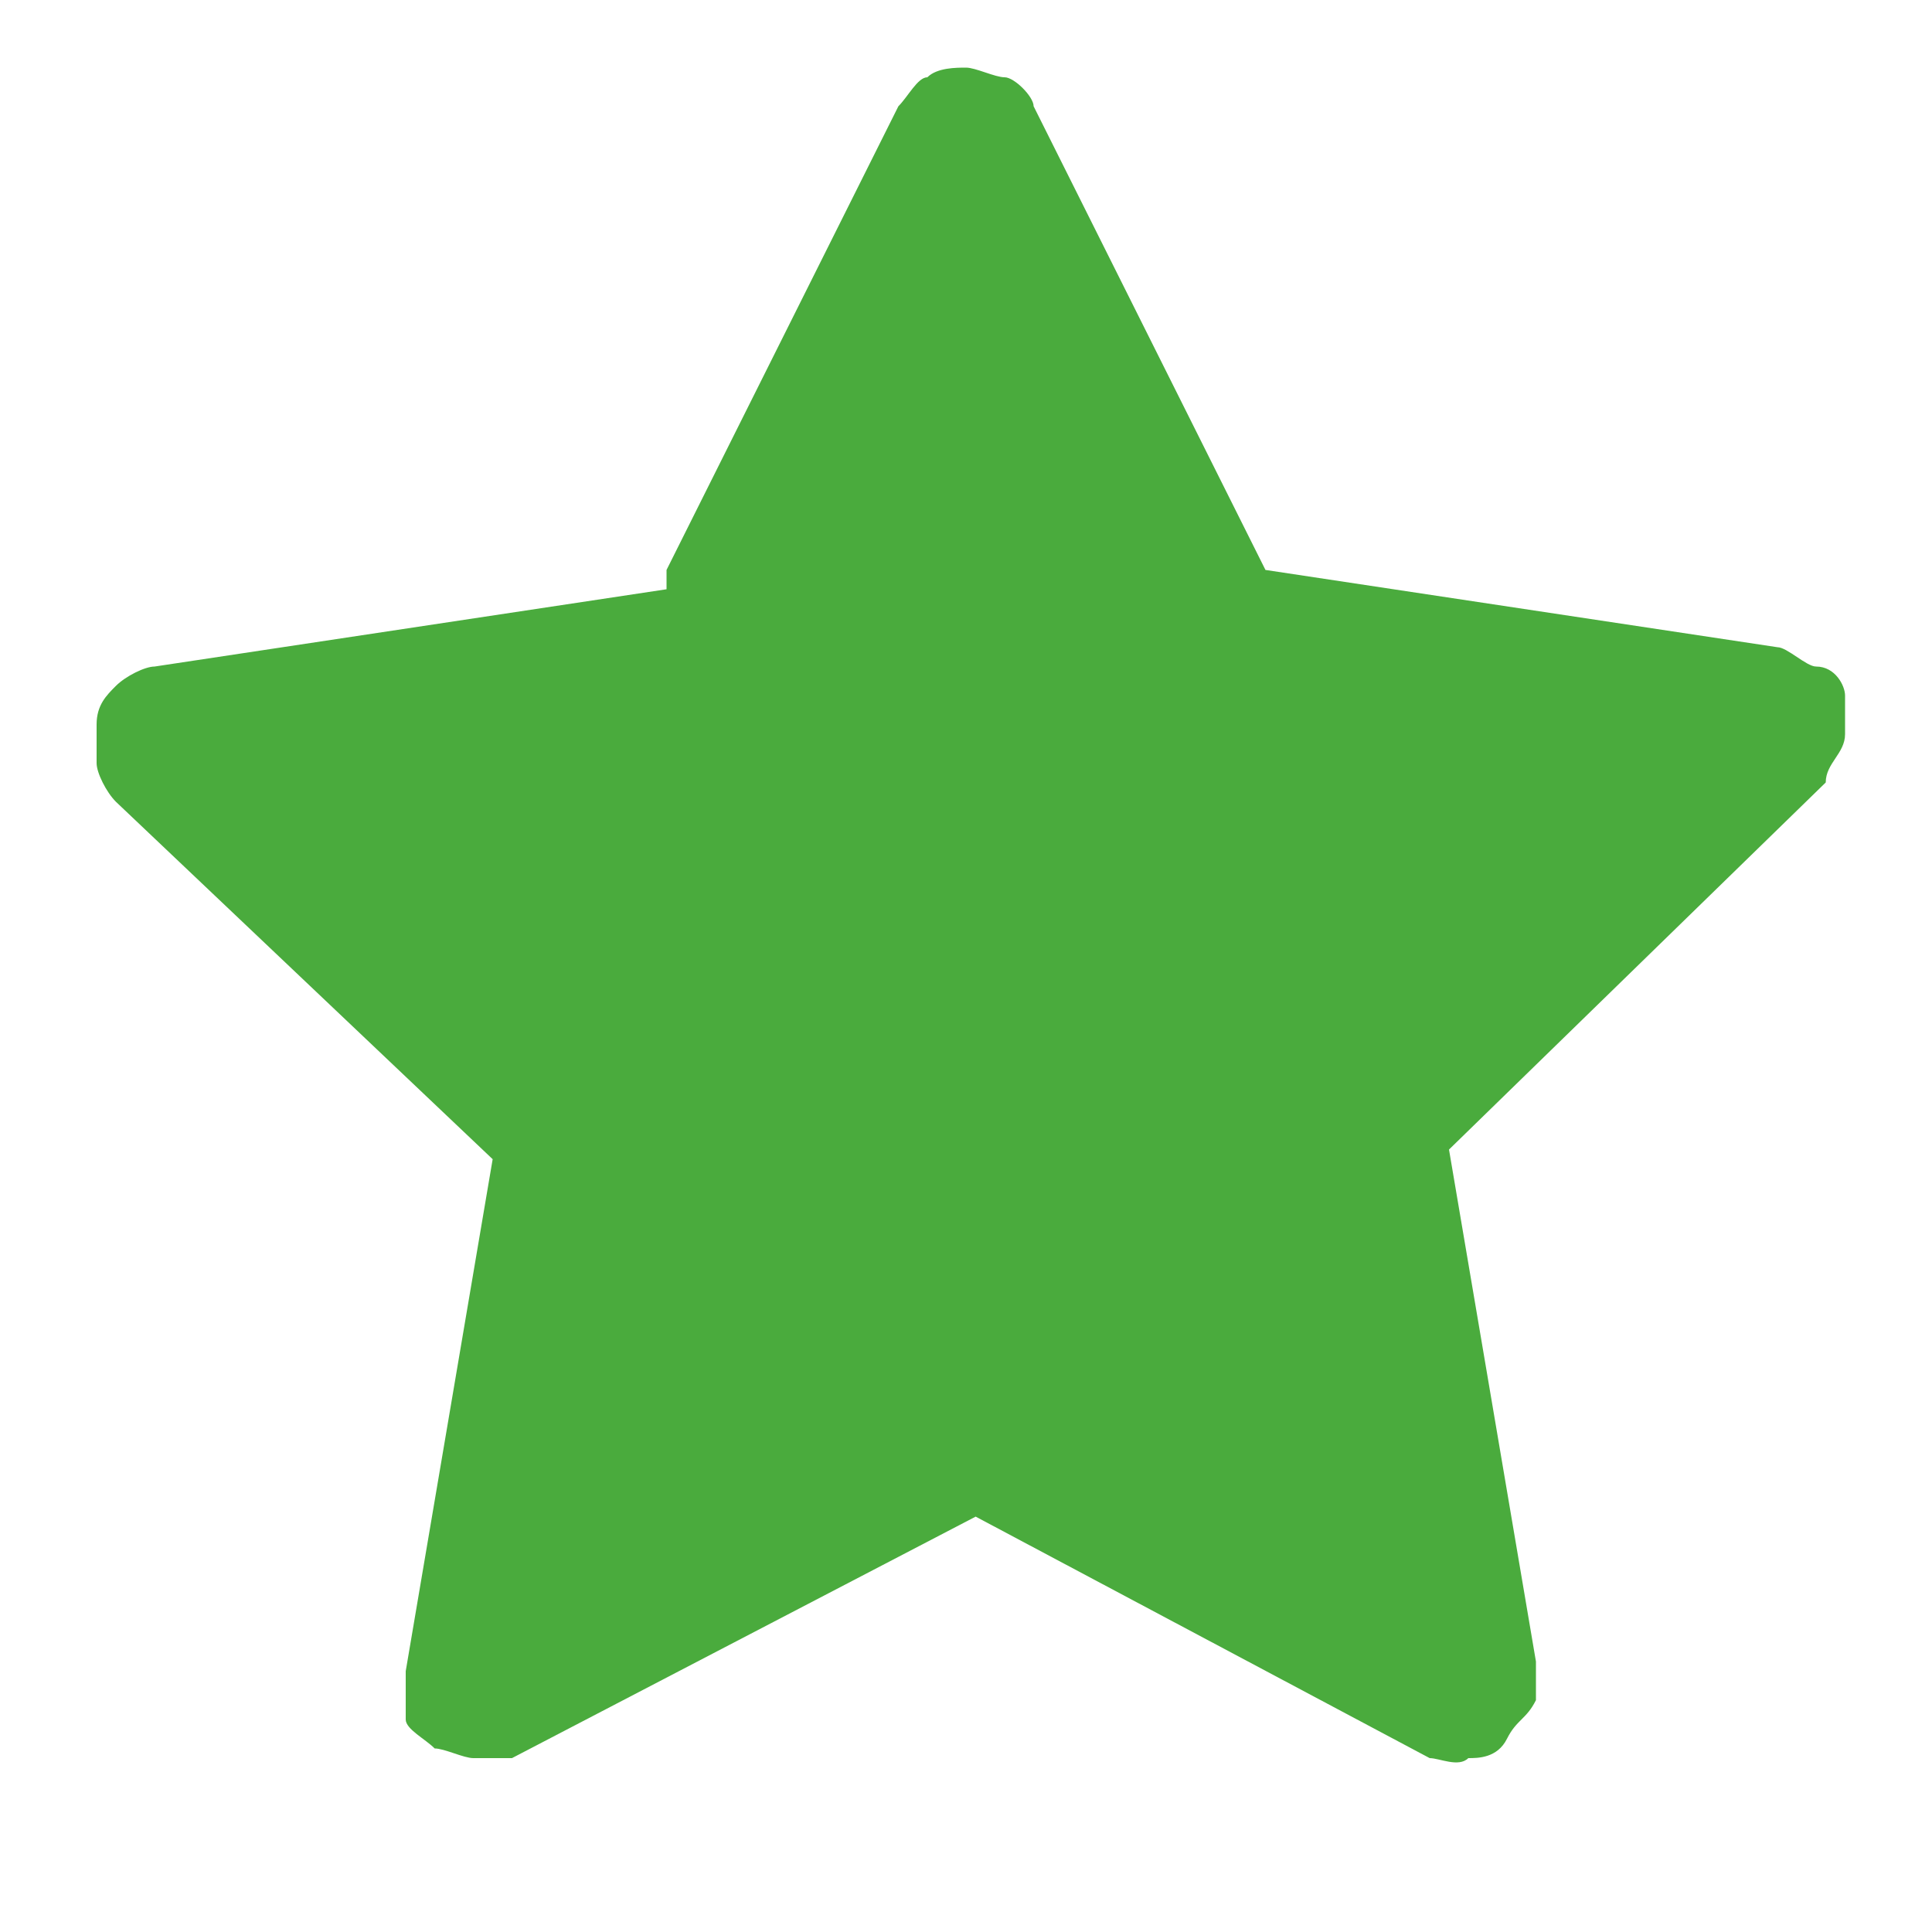 <?xml version="1.0" encoding="UTF-8"?>
<svg id="Layer_1" xmlns="http://www.w3.org/2000/svg" version="1.1" viewBox="0 0 20 20">
  <!-- Generator: Adobe Illustrator 29.2.1, SVG Export Plug-In . SVG Version: 2.1.0 Build 116)  -->
  <defs>
    <style>
      .st0 {
        fill: none;
      }

      .st1 {
        fill: #4aab3d;
      }
    </style>
  </defs>
  <rect class="st0" width="20" height="20"/>
  <path class="st1" d="M6.9,6.1l-5.3.8h0c-.1,0-.3.1-.4.2-.1.1-.2.2-.2.4,0,.1,0,.3,0,.4,0,.1.1.3.2.4l3.9,3.7-.9,5.3h0c0,.2,0,.4,0,.5,0,.1.2.2.3.3.1,0,.3.1.4.1.1,0,.3,0,.4,0l4.8-2.5,4.7,2.5h0c.1,0,.3.1.4,0,.1,0,.3,0,.4-.2s.2-.2.3-.4c0-.1,0-.3,0-.4l-.9-5.3,3.9-3.8h0c0-.2.2-.3.2-.5,0-.1,0-.3,0-.4s-.1-.3-.3-.3c-.1,0-.3-.2-.4-.2l-5.3-.8-2.4-4.8c0-.1-.2-.3-.3-.3-.1,0-.3-.1-.4-.1s-.3,0-.4.1c-.1,0-.2.2-.3.3l-2.4,4.8Z"/>
</svg>
